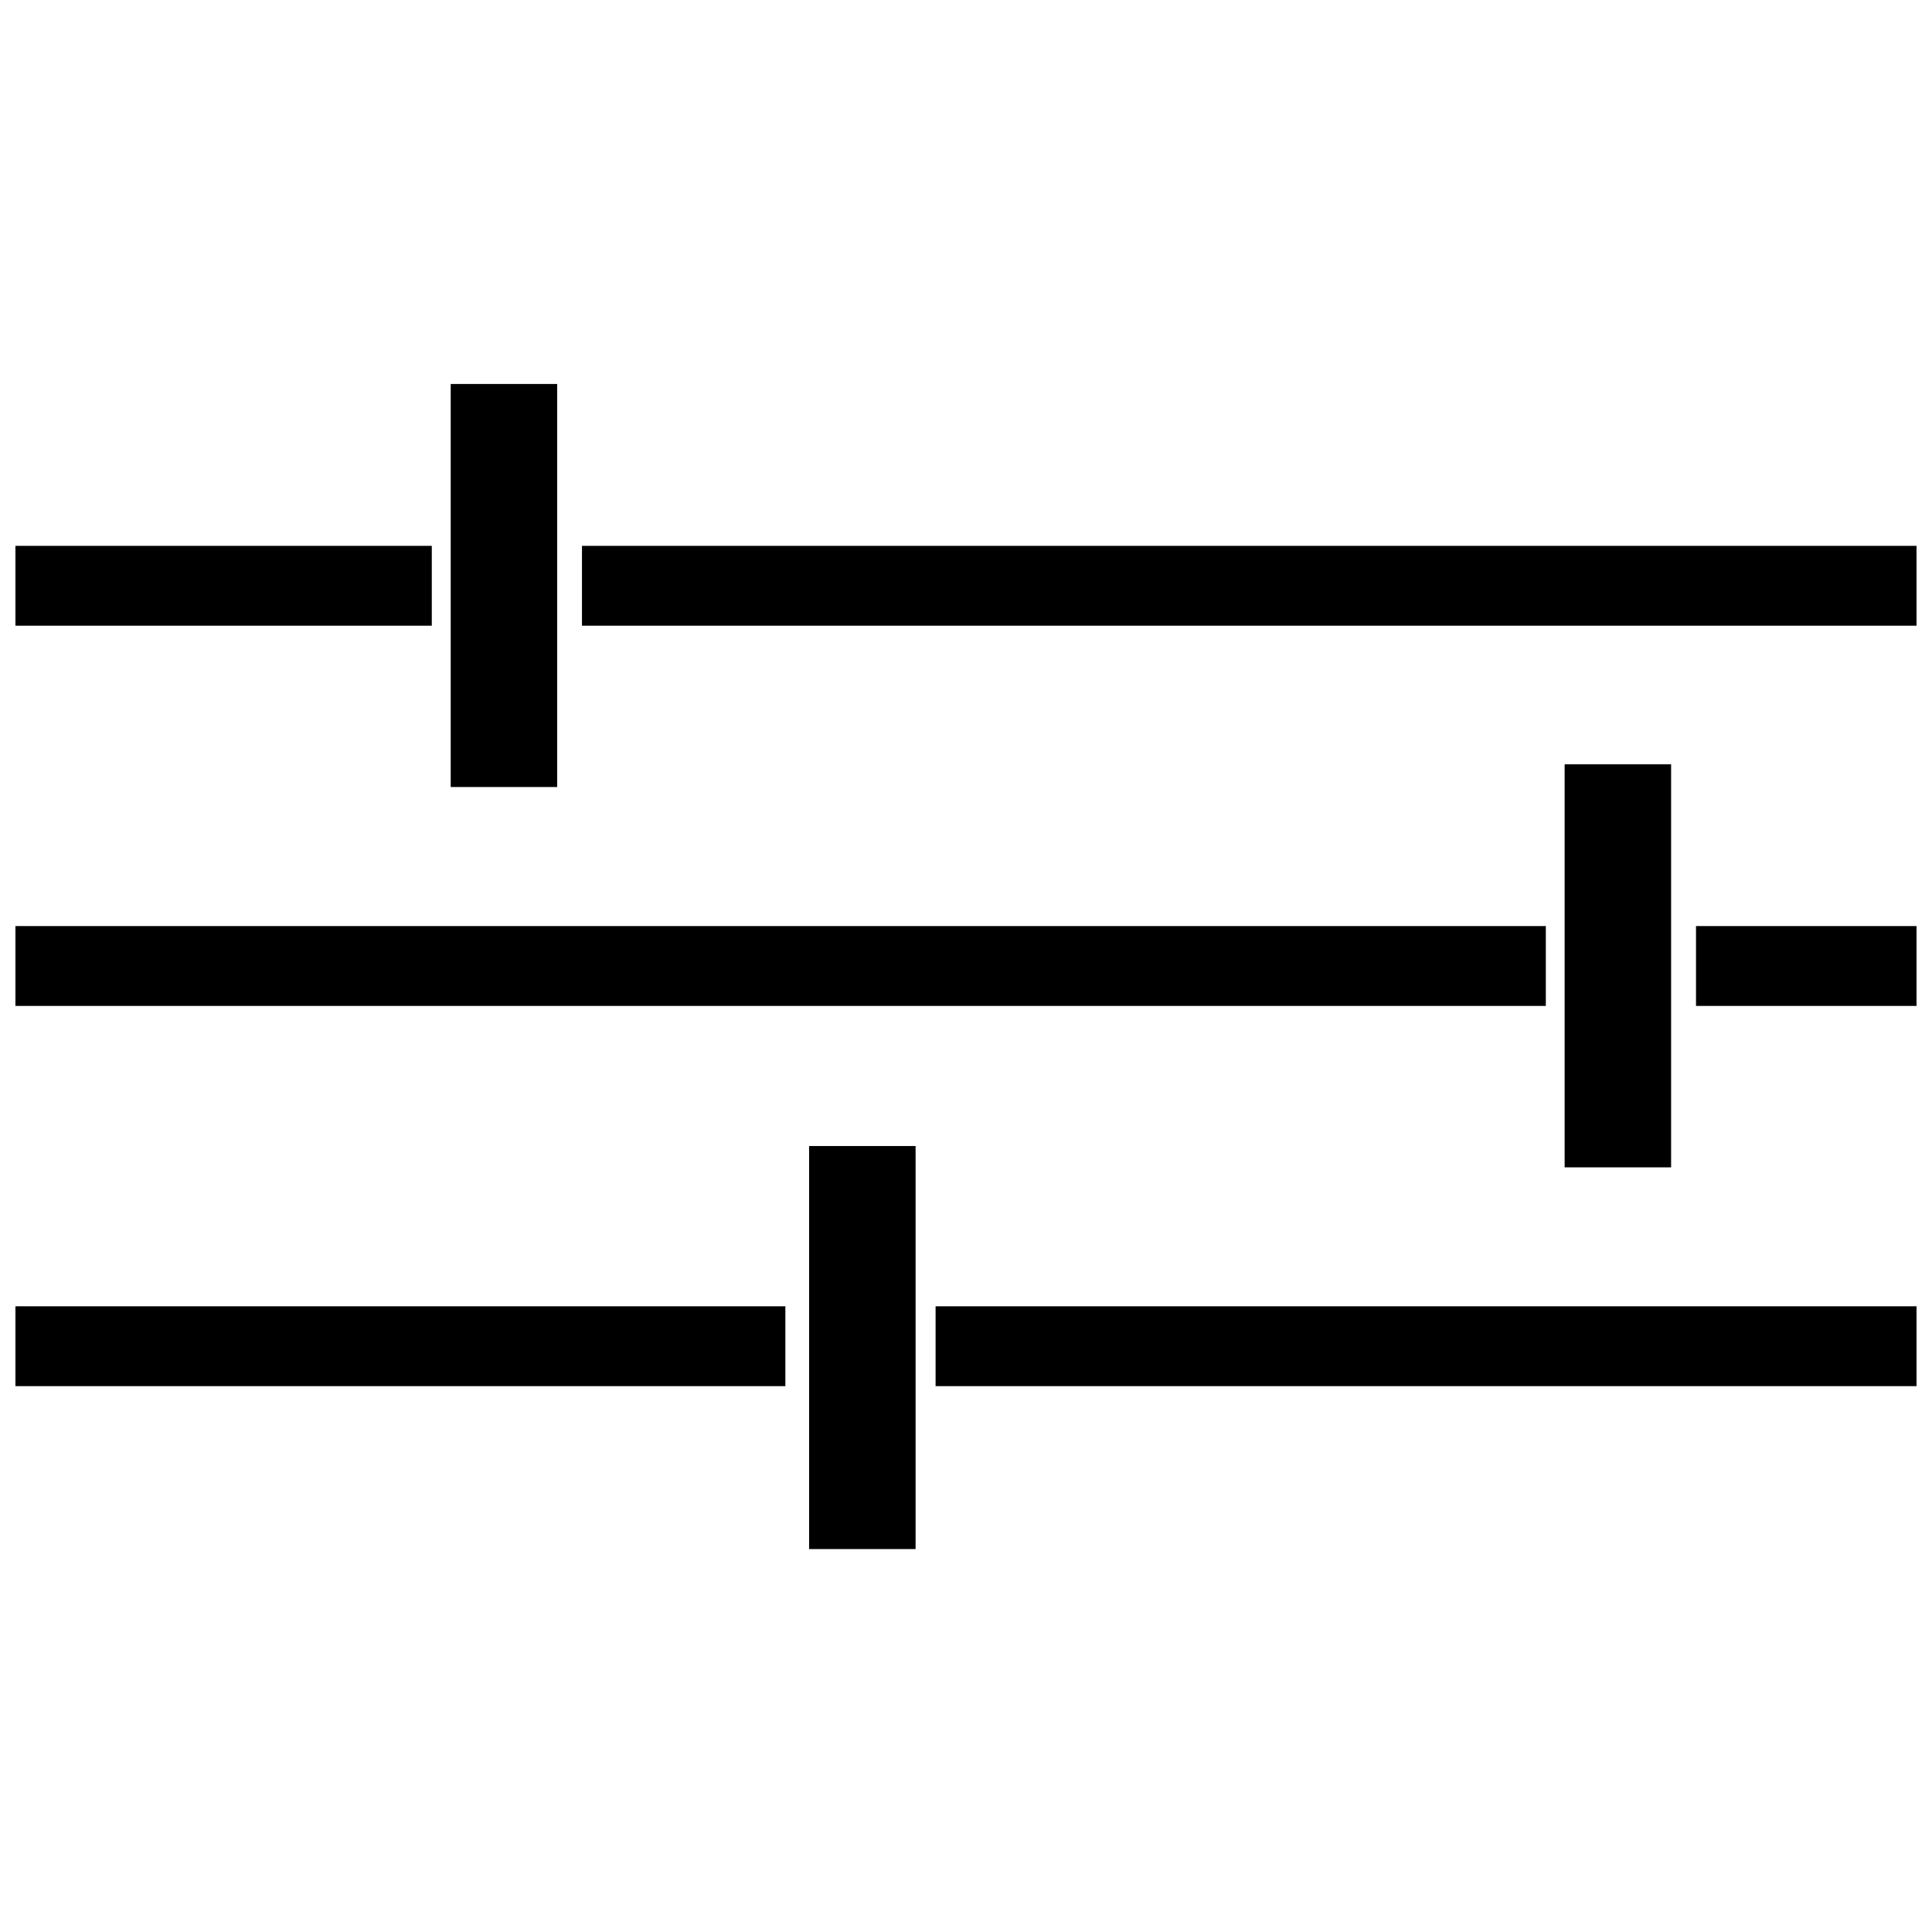 <?xml version="1.0" encoding="UTF-8"?>
<!-- Uploaded to: SVG Repo, www.svgrepo.com, Generator: SVG Repo Mixer Tools -->
<svg width="800px" height="800px" version="1.1" viewBox="144 144 512 512" xmlns="http://www.w3.org/2000/svg">
 <defs>
  <clipPath id="f">
   <path d="m148.09 490h204.91v22h-204.91z"/>
  </clipPath>
  <clipPath id="e">
   <path d="m391 490h260.9v22h-260.9z"/>
  </clipPath>
  <clipPath id="d">
   <path d="m148.09 389h405.91v22h-405.91z"/>
  </clipPath>
  <clipPath id="c">
   <path d="m593 389h58.902v22h-58.902z"/>
  </clipPath>
  <clipPath id="b">
   <path d="m298 288h353.9v22h-353.9z"/>
  </clipPath>
  <clipPath id="a">
   <path d="m148.09 288h110.91v22h-110.91z"/>
  </clipPath>
 </defs>
 <g clip-path="url(#f)">
  <path d="m148.09 490.18h204.04v21.16h-204.04z"/>
 </g>
 <g clip-path="url(#e)">
  <path d="m391.94 490.18h259.96v21.16h-259.96z"/>
 </g>
 <g clip-path="url(#d)">
  <path d="m148.09 389.42h405.57v21.16h-405.57z"/>
 </g>
 <g clip-path="url(#c)">
  <path d="m593.46 389.42h58.441v21.16h-58.441z"/>
 </g>
 <g clip-path="url(#b)">
  <path d="m298.23 288.66h353.68v21.16h-353.68z"/>
 </g>
 <g clip-path="url(#a)">
  <path d="m148.09 288.66h110.34v21.16h-110.34z"/>
 </g>
 <path d="m291.66 245.76v106.81h-28.215v-106.81z"/>
 <path d="m586.86 346.55v106.81h-28.215v-106.81z"/>
 <path d="m386.64 447.71v106.81h-28.215v-106.81z"/>
</svg>